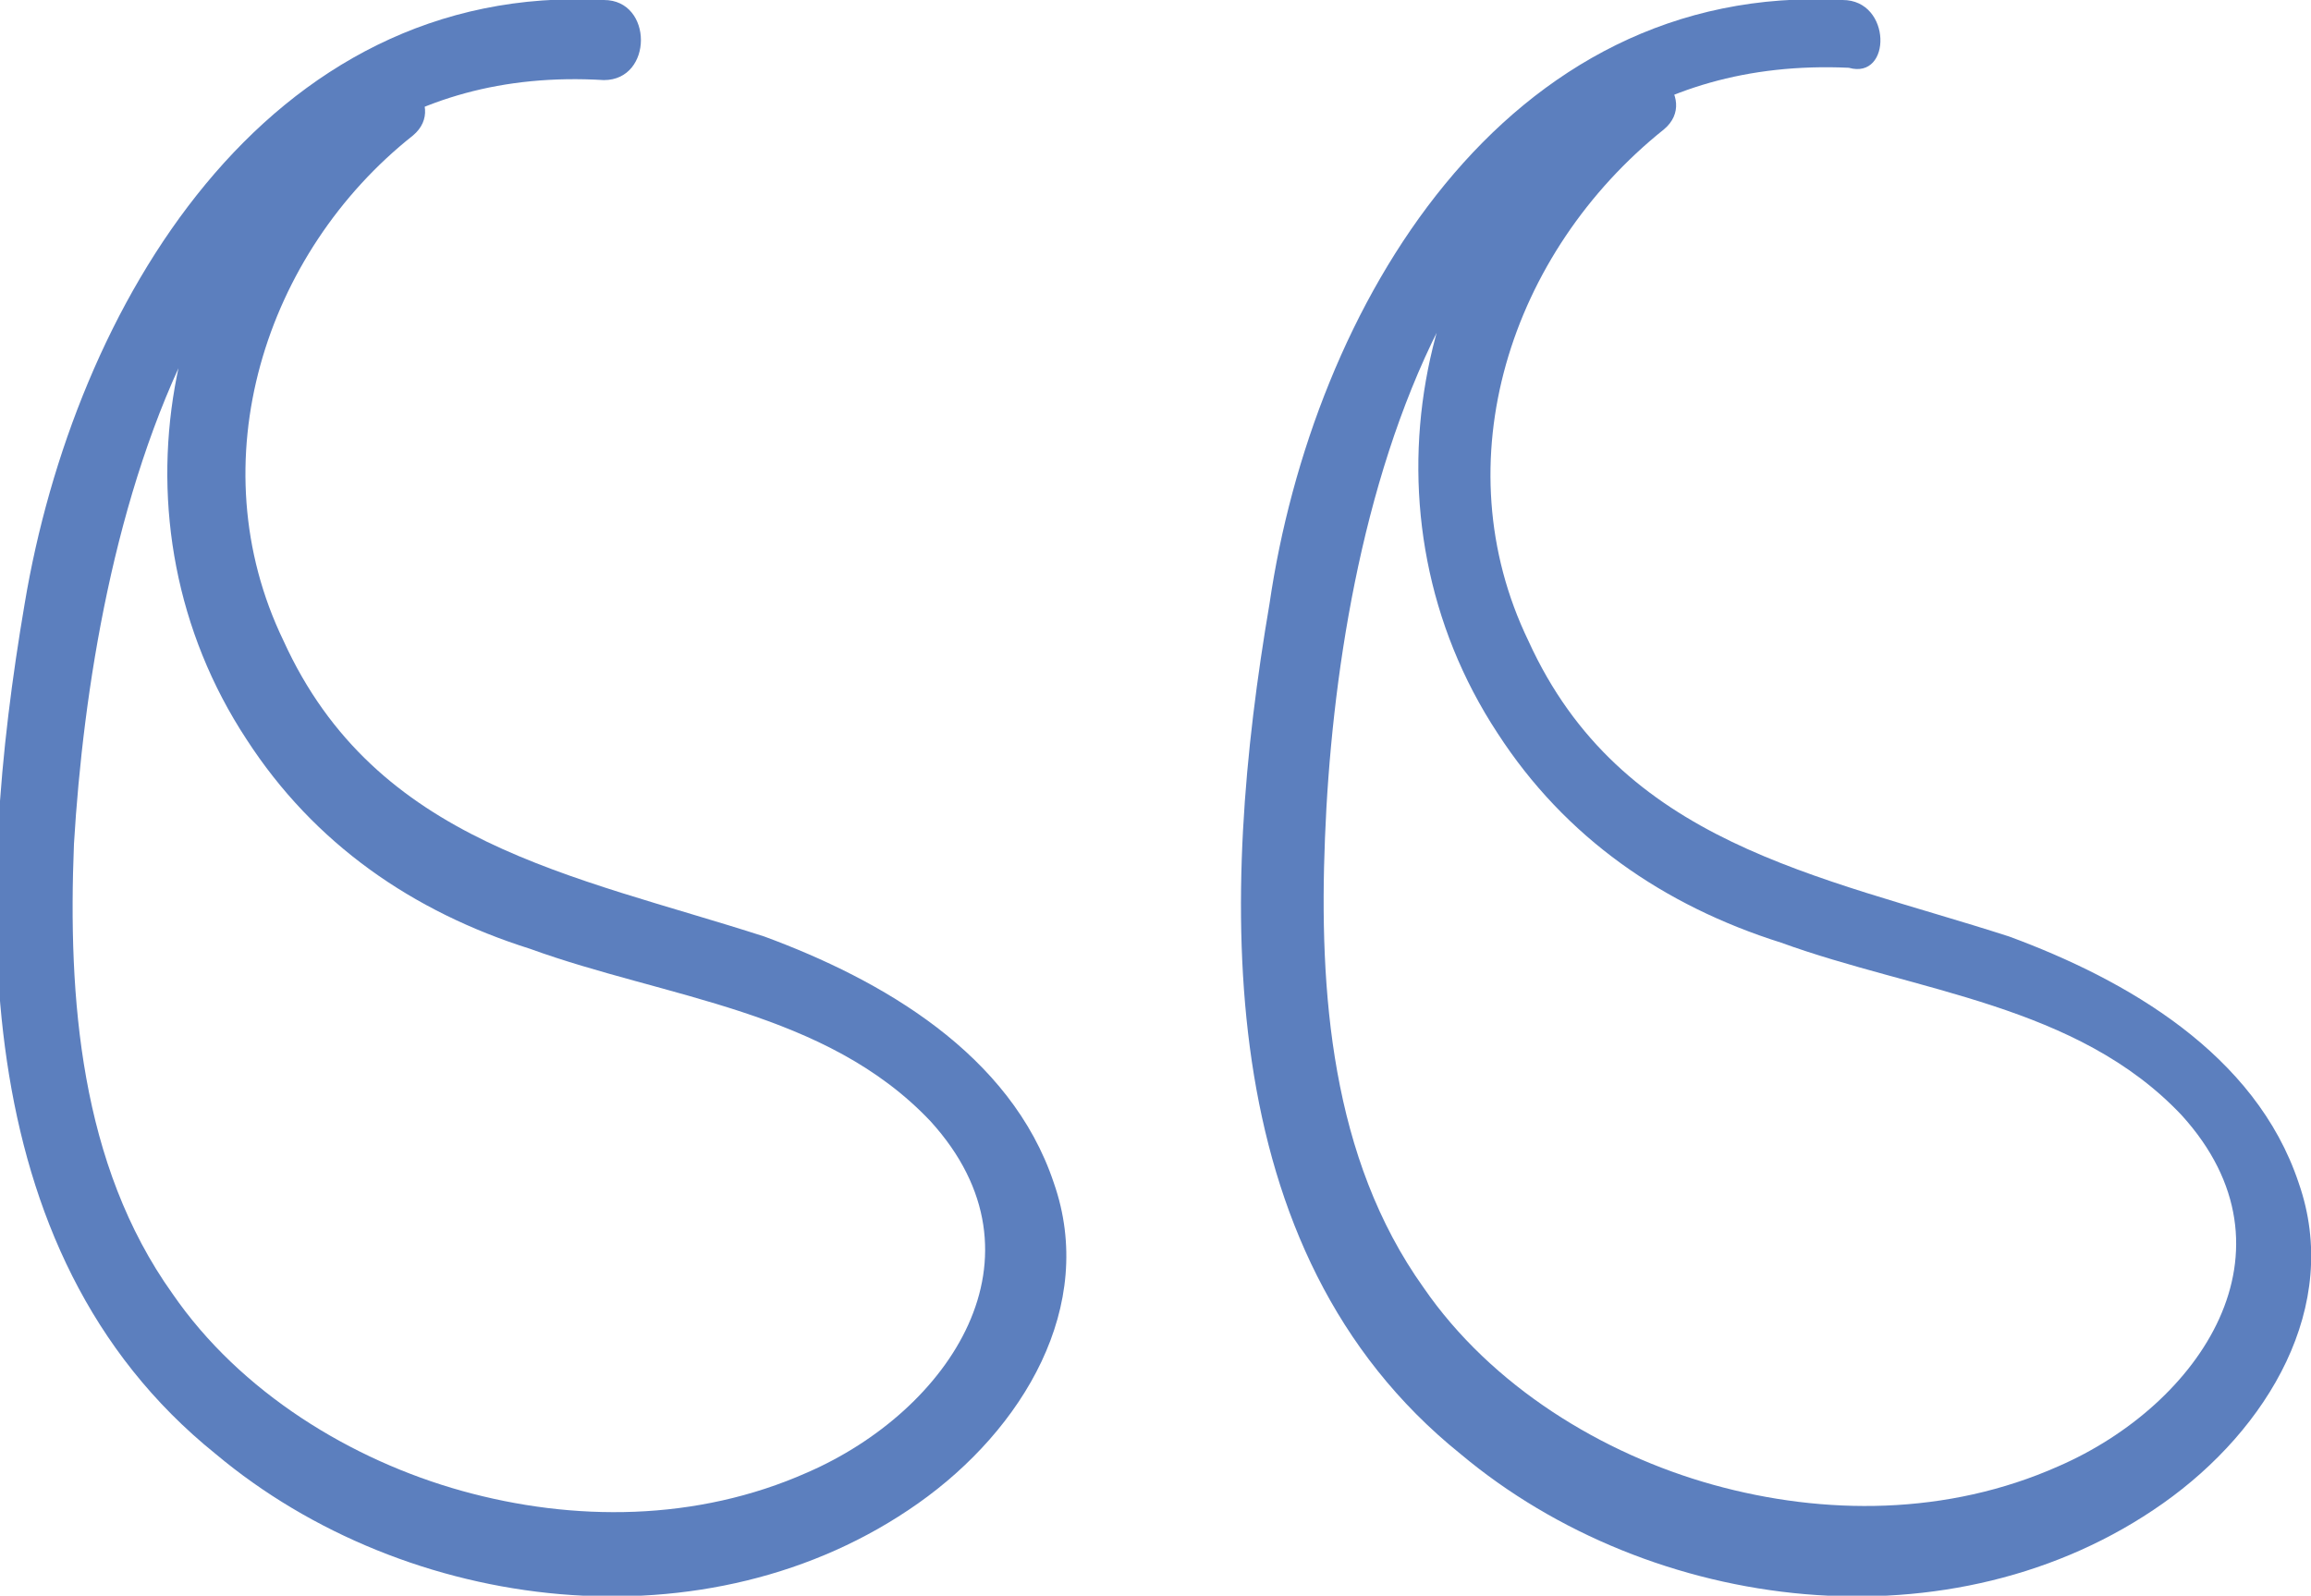 <svg xmlns="http://www.w3.org/2000/svg" xmlns:xlink="http://www.w3.org/1999/xlink" id="Calque_1" x="0px" y="0px" viewBox="0 0 37.5 25.9" xml:space="preserve"><g>	<g>		<g>			<path fill="#5C7FBE" d="M9.8,0C4.3-0.3,1.2,5,0.4,9.8c-0.8,4.7-1,10.5,3.1,13.8c3.1,2.6,8,3.2,11.4,0.8c1.7-1.2,2.9-3.2,2.2-5.2    c-0.7-2.1-2.8-3.3-4.7-4c-3.1-1-6.3-1.5-7.8-4.8C3.2,7.5,4.3,4.1,6.7,2.2c0.6-0.5-0.3-1.4-0.9-0.9C2.6,3.8,1.7,8.5,4,12    c1.1,1.7,2.7,2.8,4.6,3.4c2.2,0.8,4.8,1,6.5,2.8c2,2.2,0.3,4.7-2,5.7c-1.8,0.8-3.8,0.8-5.6,0.3c-1.8-0.5-3.6-1.6-4.7-3.2    c-1.5-2.1-1.7-4.8-1.6-7.3C1.5,8.7,3.2,0.9,9.8,1.3C10.6,1.3,10.6,0,9.8,0L9.8,0z"></path>		</g>	</g>	<g>		<g>			<path fill="#5C7FBE" d="M29.9,0c-5.5-0.3-8.6,5-9.3,9.8c-0.8,4.7-1,10.5,3.1,13.8c3.1,2.6,8,3.2,11.4,0.8    c1.7-1.2,2.9-3.2,2.2-5.2c-0.7-2.1-2.8-3.3-4.7-4c-3.1-1-6.3-1.5-7.8-4.8c-1.4-2.9-0.3-6.3,2.2-8.3c0.6-0.5-0.3-1.4-0.9-0.9    c-3.2,2.5-4.1,7.2-1.8,10.7c1.1,1.7,2.7,2.8,4.6,3.4c2.2,0.8,4.8,1,6.5,2.8c2,2.2,0.3,4.7-2,5.7c-1.8,0.8-3.8,0.8-5.6,0.3    c-1.8-0.5-3.6-1.6-4.7-3.2c-1.5-2.1-1.7-4.8-1.6-7.3c0.2-5.1,1.9-12.8,8.5-12.5C30.7,1.3,30.7,0,29.9,0L29.9,0z"></path>		</g>	</g></g></svg>